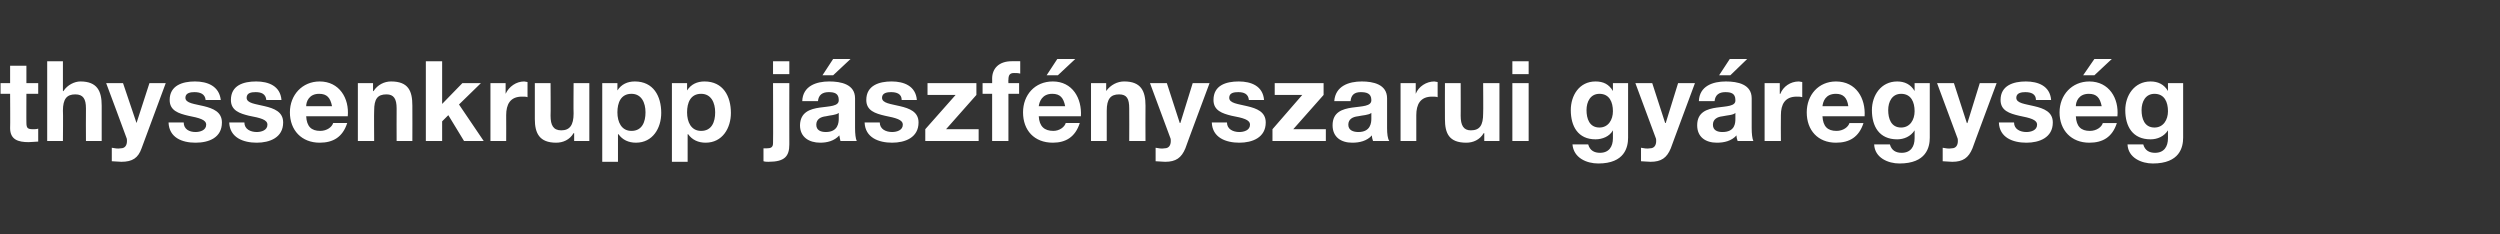 <?xml version="1.0" standalone="no"?><!DOCTYPE svg PUBLIC "-//W3C//DTD SVG 1.1//EN" "http://www.w3.org/Graphics/SVG/1.1/DTD/svg11.dtd"><svg xmlns="http://www.w3.org/2000/svg" version="1.1" width="445px" height="41.7px" viewBox="0 -1 445 41.7" style="top:-1px"><rect x="0" y="-1" width="445" height="41.7" fill="#333333" stroke="none"/><desc>thyssenkrupp j szf nyszarui gy regys g</desc><defs/><g id="Polygon66718"><path d="m4.7 13.8h2.1v1.9H4.7s-.02 5.13 0 5.1c0 1 .2 1.2 1.2 1.2c.3 0 .6 0 .9-.1v2.3c-.5 0-1.1.1-1.7.1c-1.8 0-3.3-.4-3.3-2.5c.04.01 0-6.1 0-6.1H.1v-1.9h1.7v-3.1h2.9v3.1zm3.7-3.9h2.8v5.3s.11.05.1 0c.7-1.1 2-1.7 3-1.7c3 0 3.8 1.7 3.8 4.3v6.3h-2.8s-.03-5.79 0-5.8c0-1.7-.5-2.5-1.9-2.5c-1.5 0-2.2.8-2.2 2.9c.05.03 0 5.4 0 5.4H8.4V9.9zm16.8 15.5c-.6 1.7-1.6 2.4-3.6 2.4c-.6 0-1.1-.1-1.7-.1v-2.4c.5.1 1.1.2 1.6.1c.8 0 1.1-.6 1.1-1.3c0-.2 0-.4-.1-.6c.03.01-3.6-9.7-3.6-9.7h3l2.4 7.1l2.3-7.1h2.9l-4.3 11.6zm7.5-4.6c0 1.2 1 1.7 2.1 1.7c.8 0 1.9-.3 1.9-1.3c0-.9-1.2-1.2-3.2-1.6c-1.7-.4-3.3-.9-3.3-2.8c0-2.6 2.3-3.3 4.5-3.3c2.2 0 4.3.8 4.6 3.3h-2.7c-.1-1.1-1-1.4-2-1.4c-.6 0-1.6.1-1.6 1c0 1 1.7 1.1 3.3 1.5c1.6.4 3.2 1 3.2 2.9c0 2.7-2.3 3.6-4.7 3.6c-2.4 0-4.7-.9-4.8-3.6h2.7zm10.8 0c0 1.2 1.1 1.7 2.2 1.7c.8 0 1.9-.3 1.9-1.3c0-.9-1.2-1.2-3.3-1.6c-1.6-.4-3.2-.9-3.2-2.8c0-2.6 2.2-3.3 4.5-3.3c2.2 0 4.3.8 4.5 3.3h-2.7c-.1-1.1-.9-1.4-1.9-1.4c-.7 0-1.6.1-1.6 1c0 1 1.6 1.1 3.2 1.5c1.7.4 3.3 1 3.3 2.9c0 2.7-2.4 3.6-4.7 3.6c-2.4 0-4.8-.9-4.9-3.6h2.7zm15.6-2.9c-.3-1.5-.9-2.2-2.3-2.2c-1.8 0-2.3 1.4-2.3 2.2h4.6zm-4.6 1.8c.1 1.8.9 2.6 2.5 2.6c1.2 0 2.1-.7 2.3-1.4h2.5c-.8 2.5-2.5 3.5-4.9 3.5c-3.2 0-5.3-2.2-5.3-5.4c0-3.1 2.2-5.5 5.3-5.5c3.5 0 5.3 3 5 6.2h-7.4zm9.2-5.9h2.7v1.4s.08.05.1 0c.7-1.1 1.9-1.7 3.1-1.7c3.1 0 3.8 1.7 3.8 4.3c.02-.01 0 6.3 0 6.3h-2.8s-.02-5.79 0-5.8c0-1.7-.5-2.5-1.8-2.5c-1.6 0-2.2.8-2.2 2.9c-.04.03 0 5.4 0 5.4h-2.9V13.8zm12.1-3.9h2.9v7.6l3.6-3.7h3.3l-3.9 3.8l4.4 6.5h-3.5l-2.8-4.6l-1.1 1.1v3.5h-2.9V9.9zm11.5 3.9h2.7v1.9s.02.03 0 0c.6-1.3 1.9-2.2 3.3-2.2c.2 0 .4.1.6.1v2.7c-.2-.1-.6-.1-1-.1c-2.1 0-2.8 1.4-2.8 3.3c.02-.01 0 4.6 0 4.6h-2.8V13.8zm17.6 10.3h-2.7v-1.4h-.1c-.7 1.2-1.9 1.7-3.1 1.7c-3 0-3.8-1.7-3.8-4.2v-6.4h2.8s.04 5.85 0 5.8c0 1.7.5 2.6 1.9 2.6c1.5 0 2.2-.9 2.2-3c-.04.03 0-5.4 0-5.4h2.8v10.3zm10-5.1c0-1.7-.7-3.3-2.5-3.3c-1.9 0-2.5 1.6-2.5 3.3c0 1.7.7 3.3 2.5 3.3c1.9 0 2.5-1.6 2.5-3.3zm-7.7-5.2h2.7v1.3s.05.03 0 0c.7-1.1 1.8-1.6 3.1-1.6c3.3 0 4.7 2.6 4.7 5.6c0 2.7-1.5 5.3-4.5 5.3c-1.3 0-2.4-.5-3.1-1.5c-.01-.03-.1 0-.1 0v4.9h-2.8v-14zm20.1 5.2c0-1.7-.7-3.3-2.5-3.3c-1.9 0-2.5 1.6-2.5 3.3c0 1.7.7 3.3 2.5 3.3c1.9 0 2.5-1.6 2.5-3.3zm-7.7-5.2h2.7v1.3s.04.03 0 0c.7-1.1 1.8-1.6 3.1-1.6c3.3 0 4.7 2.6 4.7 5.6c0 2.7-1.5 5.3-4.5 5.3c-1.3 0-2.4-.5-3.1-1.5c-.02-.03-.1 0-.1 0v4.9h-2.8v-14zm20.9-1.6h-2.9V9.9h2.9v2.3zm-4.6 13.2h.6c.6 0 1.1-.1 1.1-.9c.04.03 0-10.7 0-10.7h2.9s-.02 10.87 0 10.9c0 2.1-.8 3.1-3.7 3.1c-.3 0-.6 0-.9-.1v-2.3zm6.9-8.4c.1-2.7 2.5-3.5 4.8-3.5c2.1 0 4.6.5 4.6 3v5.3c0 1 .1 1.9.3 2.3h-2.9c-.1-.3-.1-.6-.2-1c-.9 1-2.2 1.3-3.4 1.3c-2 0-3.6-1-3.6-3.1c.1-4.7 7-2.2 6.9-4.5c0-1.2-.8-1.4-1.8-1.4c-1.1 0-1.8.5-1.9 1.6h-2.8zm6.5 2.1c-.5.4-1.5.4-2.3.6c-.9.1-1.7.5-1.7 1.5c0 1 .8 1.3 1.7 1.3c2.2 0 2.3-1.7 2.3-2.4v-1zm-1-6.7h-1.9l1.9-2.9h3.1l-3.1 2.9zm8.3 8.4c0 1.2 1.1 1.7 2.2 1.7c.8 0 1.9-.3 1.9-1.3c0-.9-1.2-1.2-3.2-1.6c-1.7-.4-3.3-.9-3.3-2.8c0-2.6 2.3-3.3 4.5-3.3c2.2 0 4.3.8 4.5 3.3h-2.7c0-1.1-.9-1.4-1.9-1.4c-.6 0-1.6.1-1.6 1c0 1 1.6 1.1 3.2 1.5c1.7.4 3.3 1 3.3 2.9c0 2.7-2.4 3.6-4.7 3.6c-2.4 0-4.8-.9-4.9-3.6h2.7zm8.1 1.2l5.4-6.1h-5v-2.1h8.7v2.1l-5.4 6.1h5.8v2.1h-9.5V22zm11.9-6.3h-1.7v-1.9h1.7s.02-.79 0-.8c0-1.8 1.2-3.1 3.5-3.1h1.5v2.2c-.4-.1-.7-.1-1.1-.1c-.7 0-1 .3-1 1.2c-.04-.01 0 .6 0 .6h1.9v1.9h-1.9v8.4h-2.9v-8.4zm13 2.2c-.3-1.5-.9-2.2-2.3-2.2c-1.8 0-2.3 1.4-2.4 2.2h4.7zm-4.7 1.8c.1 1.8 1 2.6 2.6 2.6c1.1 0 2-.7 2.2-1.4h2.5c-.8 2.5-2.5 3.5-4.8 3.5c-3.3 0-5.3-2.2-5.3-5.4c0-3.1 2.1-5.5 5.3-5.5c3.5 0 5.2 3 5 6.2h-7.5zm3.4-7.3h-2l1.9-2.9h3.2l-3.1 2.9zm5.9 1.4h2.7v1.4s.03.05 0 0c.8-1.1 2-1.7 3.2-1.7c3 0 3.8 1.7 3.8 4.3c-.03-.01 0 6.3 0 6.3H201s.03-5.79 0-5.8c0-1.7-.4-2.5-1.8-2.5c-1.5 0-2.2.8-2.2 2.9v5.4h-2.8V13.8zM211 25.4c-.7 1.7-1.7 2.4-3.6 2.4c-.6 0-1.2-.1-1.7-.1v-2.4c.5.1 1.1.2 1.6.1c.8 0 1.1-.6 1.1-1.3c0-.2 0-.4-.1-.6c-.01.01-3.6-9.7-3.6-9.7h3l2.3 7.1h.1l2.2-7.1h3s-4.35 11.65-4.3 11.6zm7.4-4.6c0 1.2 1.1 1.7 2.2 1.7c.8 0 1.9-.3 1.9-1.3c0-.9-1.2-1.2-3.3-1.6c-1.6-.4-3.2-.9-3.2-2.8c0-2.6 2.2-3.3 4.5-3.3c2.2 0 4.3.8 4.5 3.3h-2.7c-.1-1.1-.9-1.4-1.9-1.4c-.7 0-1.6.1-1.6 1c0 1 1.6 1.1 3.2 1.5c1.7.4 3.3 1 3.3 2.9c0 2.7-2.4 3.6-4.7 3.6c-2.4 0-4.8-.9-4.9-3.6h2.7zm8.1 1.2l5.3-6.1h-4.9v-2.1h8.7v2.1l-5.4 6.1h5.8v2.1h-9.5V22zm11-5c.2-2.7 2.6-3.5 4.9-3.5c2 0 4.5.5 4.5 3v5.3c0 1 .1 1.9.4 2.3h-2.9c-.1-.3-.2-.6-.2-1c-.9 1-2.2 1.3-3.5 1.3c-2 0-3.5-1-3.5-3.1c0-4.7 7-2.2 6.9-4.5c0-1.2-.9-1.4-1.9-1.4c-1.1 0-1.7.5-1.8 1.6h-2.9zm6.6 2.1c-.5.4-1.5.4-2.4.6c-.9.1-1.7.5-1.7 1.5c0 1 .9 1.3 1.8 1.3c2.2 0 2.3-1.7 2.3-2.4v-1zm5.2-5.3h2.7v1.9s.01.03 0 0c.5-1.3 1.9-2.2 3.3-2.2c.2 0 .4.1.6.1v2.7c-.2-.1-.7-.1-1-.1c-2.1 0-2.8 1.4-2.8 3.3v4.6h-2.8V13.8zm17.6 10.3h-2.7v-1.4h-.1c-.7 1.2-1.9 1.7-3.1 1.7c-3.1 0-3.8-1.7-3.8-4.2c-.02-.03 0-6.4 0-6.4h2.8s.02 5.85 0 5.8c0 1.7.5 2.6 1.8 2.6c1.6 0 2.2-.9 2.2-3c.04.03 0-5.4 0-5.4h2.9v10.3zm5.2-11.9h-2.9V9.9h2.9v2.3zm-2.9 1.6h2.9v10.3h-2.9V13.8zm17.9 5c0-1.6-.6-3.1-2.4-3.1c-1.6 0-2.3 1.4-2.3 2.9c0 1.5.5 3.1 2.3 3.1c1.6 0 2.4-1.4 2.4-2.9zm2.7 4.7c0 1.7-.6 4.6-5.3 4.6c-2.1 0-4.4-1-4.6-3.4h2.8c.3 1.1 1.1 1.5 2.1 1.5c1.6 0 2.3-1.1 2.3-2.6v-1.4s-.03.05 0 0c-.6 1.1-1.9 1.6-3.1 1.6c-3.1 0-4.4-2.3-4.4-5.2c0-2.6 1.5-5.1 4.4-5.1c1.4 0 2.4.5 3.1 1.7c-.03-.01 0 0 0 0v-1.4h2.7v9.7zm7.6 1.9c-.7 1.7-1.7 2.4-3.6 2.4c-.6 0-1.2-.1-1.7-.1v-2.4c.5.1 1.1.2 1.6.1c.8 0 1.1-.6 1.1-1.3c0-.2 0-.4-.1-.6l-3.6-9.7h3l2.3 7.1h.1l2.2-7.1h3s-4.33 11.65-4.3 11.6zm5-8.4c.1-2.7 2.5-3.5 4.8-3.5c2.1 0 4.6.5 4.6 3v5.3c0 1 .1 1.9.3 2.3h-2.8c-.1-.3-.2-.6-.2-1c-.9 1-2.2 1.3-3.5 1.3c-2 0-3.5-1-3.5-3.1c0-4.7 7-2.2 6.8-4.5c0-1.2-.8-1.4-1.8-1.4c-1.1 0-1.8.5-1.9 1.6h-2.8zm6.5 2.1c-.4.4-1.4.4-2.3.6c-.9.1-1.7.5-1.7 1.5c0 1 .8 1.3 1.7 1.3c2.3 0 2.3-1.7 2.3-2.4v-1zm-.9-6.7h-2l1.9-2.9h3.1l-3 2.9zm6.1 1.4h2.7v1.9s.07.03.1 0c.5-1.3 1.8-2.2 3.3-2.2c.2 0 .4.1.6.1v2.7c-.3-.1-.7-.1-1-.1c-2.1 0-2.8 1.4-2.8 3.3c-.03-.01 0 4.6 0 4.6h-2.9V13.8zm14.9 4.1c-.2-1.5-.9-2.2-2.2-2.2c-1.9 0-2.3 1.4-2.4 2.2h4.6zm-4.6 1.8c.1 1.8.9 2.6 2.5 2.6c1.2 0 2.1-.7 2.3-1.4h2.5c-.8 2.5-2.5 3.5-4.9 3.5c-3.2 0-5.2-2.2-5.2-5.4c0-3.1 2.1-5.5 5.2-5.5c3.6 0 5.3 3 5.1 6.2h-7.5zm16.4-.9c0-1.6-.6-3.1-2.4-3.1c-1.6 0-2.3 1.4-2.3 2.9c0 1.5.5 3.1 2.3 3.1c1.6 0 2.4-1.4 2.4-2.9zm2.7 4.7c0 1.7-.6 4.6-5.4 4.6c-2 0-4.4-1-4.5-3.4h2.8c.3 1.1 1.1 1.5 2.1 1.5c1.6 0 2.3-1.1 2.3-2.6v-1.4s-.04.05 0 0c-.7 1.1-1.9 1.6-3.1 1.6c-3.2 0-4.5-2.3-4.5-5.2c0-2.6 1.6-5.1 4.5-5.1c1.3 0 2.4.5 3.1 1.7c-.04-.01 0 0 0 0v-1.4h2.7v9.7zm7.6 1.9c-.7 1.7-1.7 2.4-3.6 2.4c-.6 0-1.2-.1-1.7-.1v-2.4c.5.1 1.1.2 1.6.1c.8 0 1.1-.6 1.1-1.3c0-.2 0-.4-.1-.6l-3.6-9.7h3l2.3 7.1h.1l2.2-7.1h3s-4.34 11.65-4.3 11.6zm7.4-4.6c0 1.2 1.1 1.7 2.2 1.7c.8 0 1.9-.3 1.9-1.3c0-.9-1.2-1.2-3.2-1.6c-1.7-.4-3.3-.9-3.3-2.8c0-2.6 2.3-3.3 4.5-3.3c2.2 0 4.3.8 4.5 3.3h-2.7c0-1.1-.9-1.4-1.9-1.4c-.6 0-1.6.1-1.6 1c0 1 1.6 1.1 3.2 1.5c1.7.4 3.3 1 3.3 2.9c0 2.7-2.4 3.6-4.7 3.6c-2.4 0-4.8-.9-4.9-3.6h2.7zm15.6-2.9c-.3-1.5-.9-2.2-2.3-2.2c-1.8 0-2.3 1.4-2.3 2.2h4.6zm-4.6 1.8c.1 1.8.9 2.6 2.5 2.6c1.2 0 2.1-.7 2.3-1.4h2.5c-.8 2.5-2.5 3.5-4.9 3.5c-3.2 0-5.3-2.2-5.3-5.4c0-3.1 2.2-5.5 5.3-5.5c3.5 0 5.3 3 5 6.2h-7.4zm3.3-7.3h-2l2-2.9h3.1l-3.1 2.9zm13.1 6.4c0-1.6-.6-3.1-2.4-3.1c-1.6 0-2.3 1.4-2.3 2.9c0 1.5.5 3.1 2.3 3.1c1.6 0 2.4-1.4 2.4-2.9zm2.7 4.7c0 1.7-.6 4.6-5.4 4.6c-2 0-4.4-1-4.5-3.4h2.8c.3 1.1 1.1 1.5 2.1 1.5c1.6 0 2.3-1.1 2.3-2.6v-1.4s-.04.05 0 0c-.7 1.1-1.9 1.6-3.1 1.6c-3.2 0-4.5-2.3-4.5-5.2c0-2.6 1.6-5.1 4.5-5.1c1.3 0 2.4.5 3.1 1.7c-.04-.01 0 0 0 0v-1.4h2.7v9.7z" stroke="none" fill="#fff"/></g></svg>